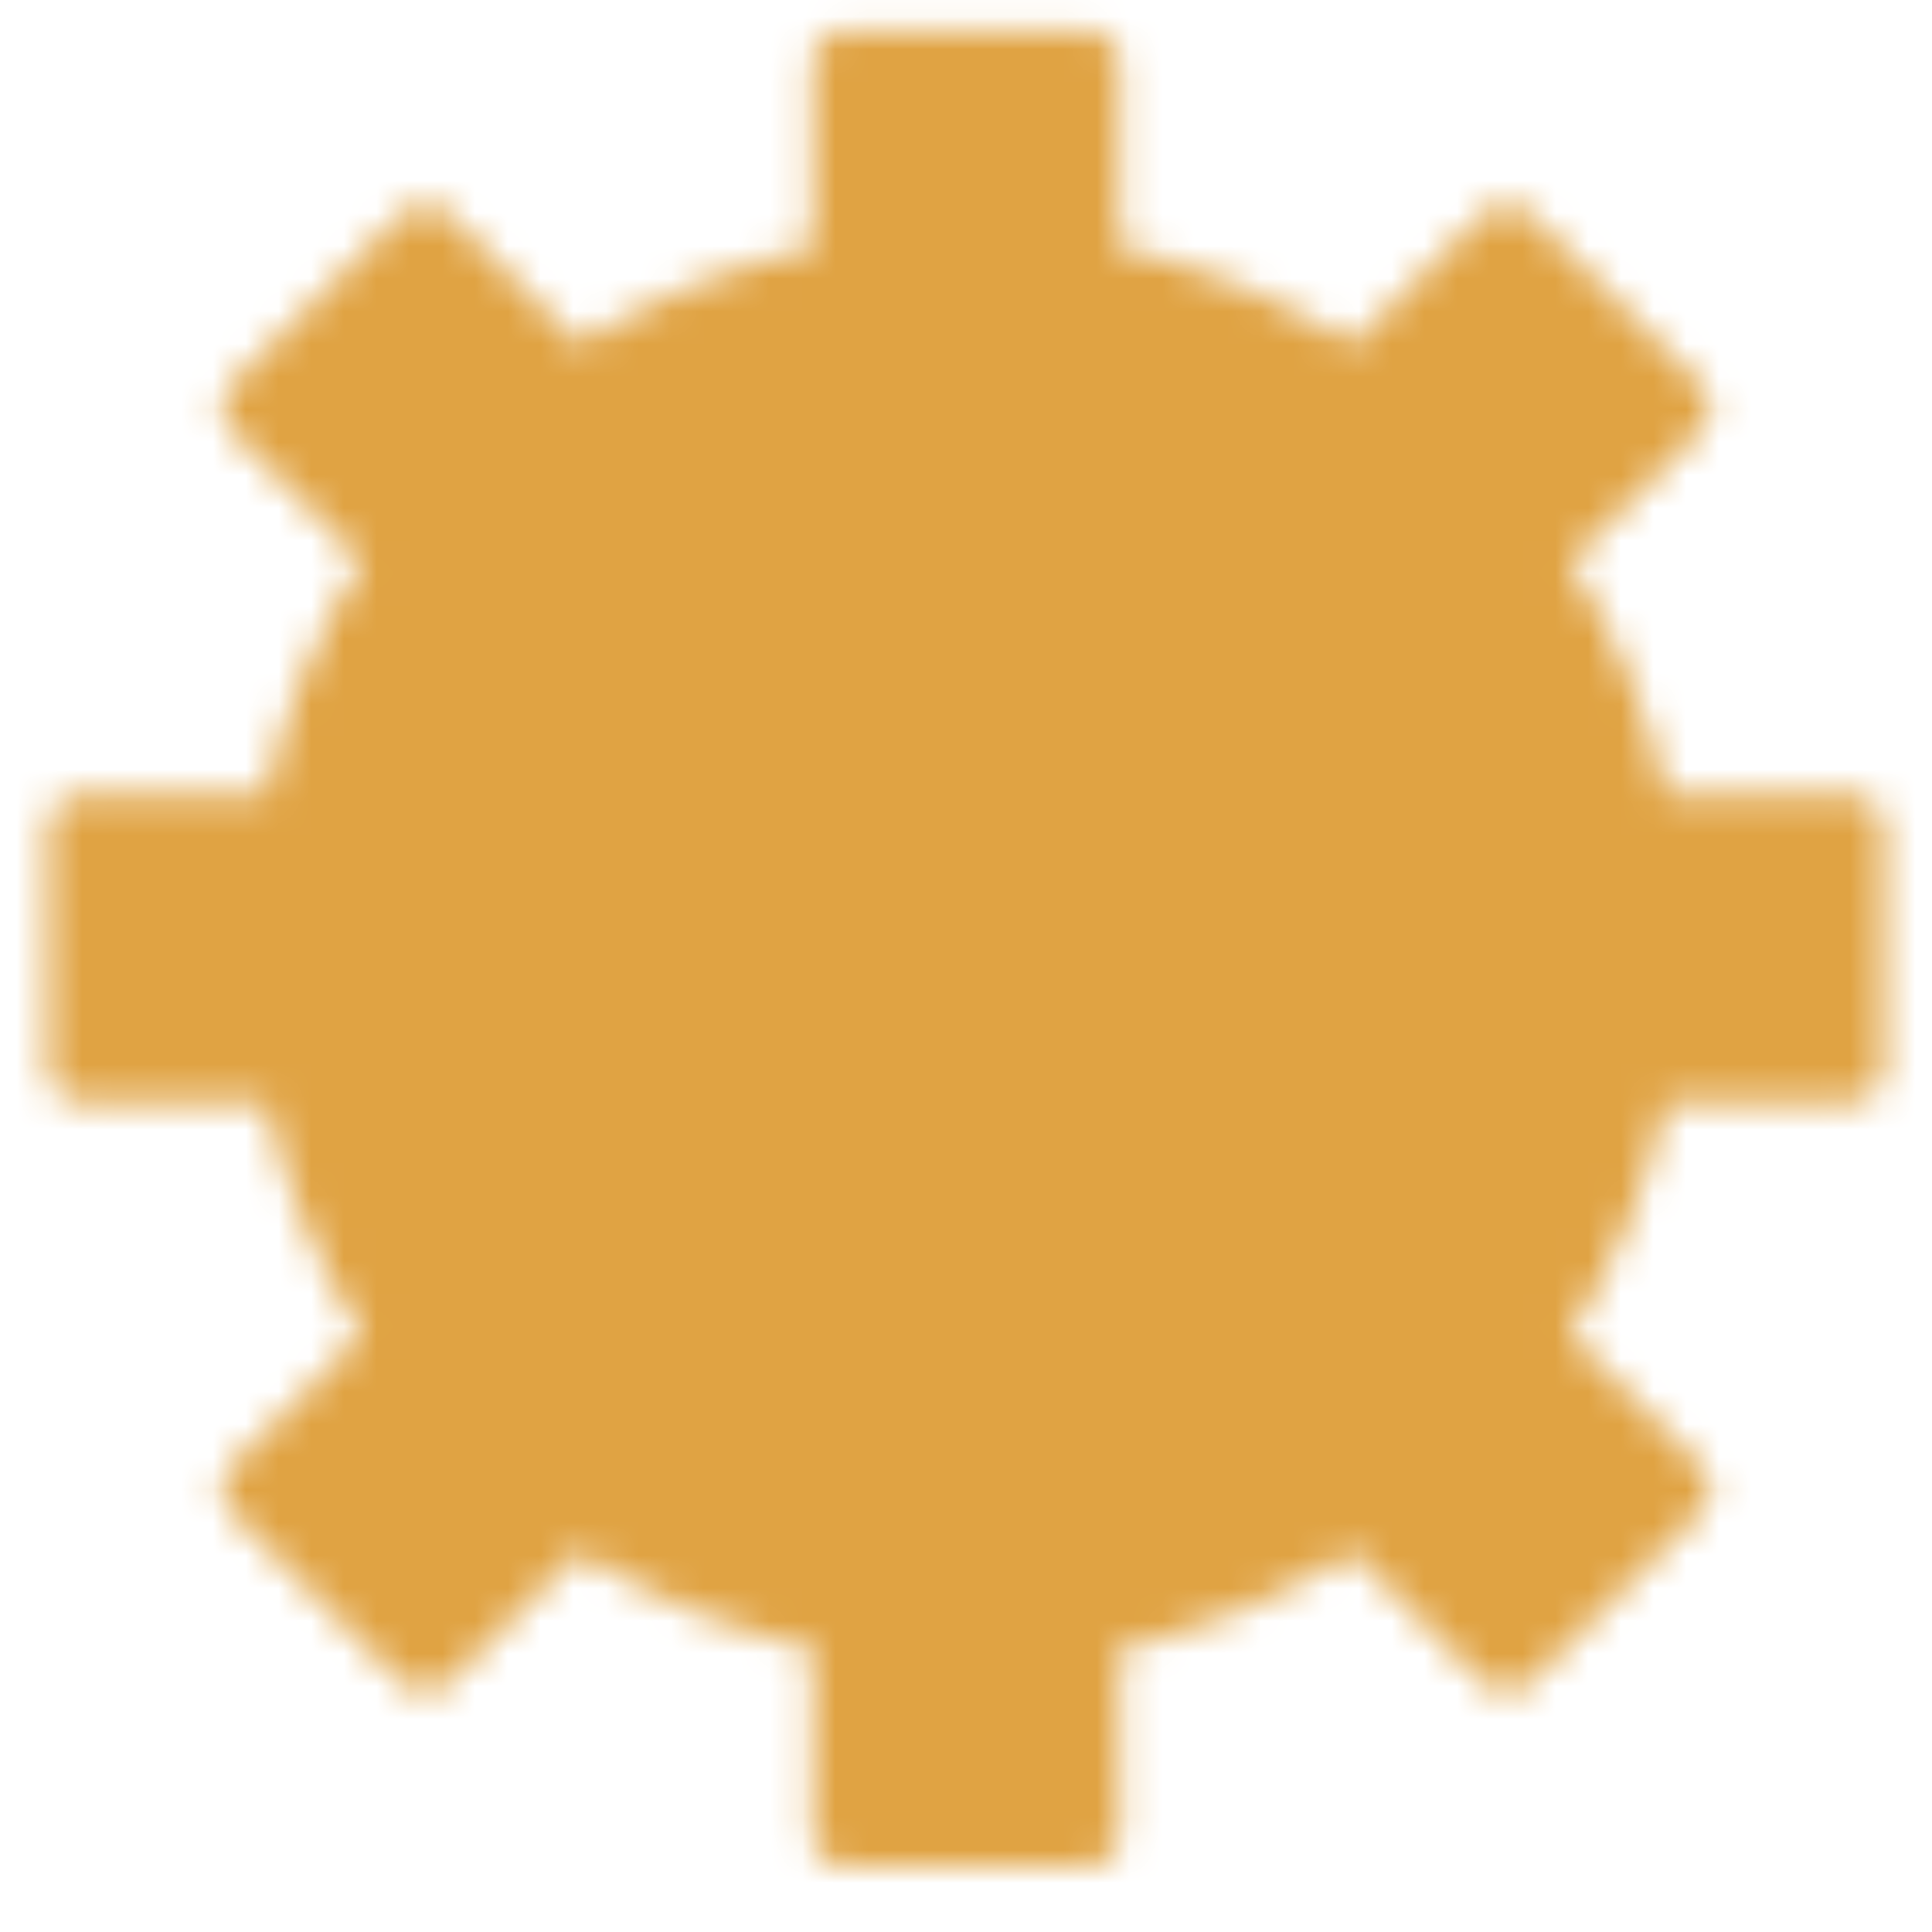 <svg width="59" height="59" viewBox="0 0 59 59" fill="none" xmlns="http://www.w3.org/2000/svg">
<mask id="mask0_88_470" style="mask-type:luminance" maskUnits="userSpaceOnUse" x="1" y="0" width="57" height="57">
<path d="M46.653 17.021C48.376 19.491 49.542 22.306 50.072 25.271H56.542V32.645H50.072C49.542 35.611 48.376 38.425 46.653 40.896L51.23 45.473L46.014 50.688L41.438 46.111C38.967 47.834 36.152 49.001 33.187 49.53V56H25.813V49.53C22.848 49.001 20.033 47.834 17.563 46.111L12.986 50.688L7.771 45.473L12.348 40.896C10.624 38.425 9.458 35.611 8.928 32.645H2.458V25.271H8.928C9.458 22.306 10.624 19.491 12.348 17.021L7.771 12.444L12.986 7.229L17.563 11.806C20.033 10.083 22.848 8.916 25.813 8.386V1.917H33.187V8.386C36.152 8.916 38.967 10.083 41.438 11.806L46.014 7.229L51.23 12.444L46.653 17.021Z" fill="white" stroke="white" stroke-width="2" stroke-linejoin="round"/>
<path d="M29.5 35.719C31.293 35.719 33.013 35.007 34.281 33.739C35.548 32.471 36.261 30.751 36.261 28.958C36.261 27.165 35.548 25.446 34.281 24.178C33.013 22.91 31.293 22.198 29.5 22.198C27.707 22.198 25.988 22.91 24.72 24.178C23.452 25.446 22.74 27.165 22.74 28.958C22.74 30.751 23.452 32.471 24.72 33.739C25.988 35.007 27.707 35.719 29.5 35.719Z" fill="black" stroke="black" stroke-width="2" stroke-linejoin="round"/>
</mask>
<g mask="url(#mask0_88_470)">
<path d="M-2.95 -3.492H61.95V61.408H-2.95V-3.492Z" fill="#E0A343"/>
</g>
</svg>
